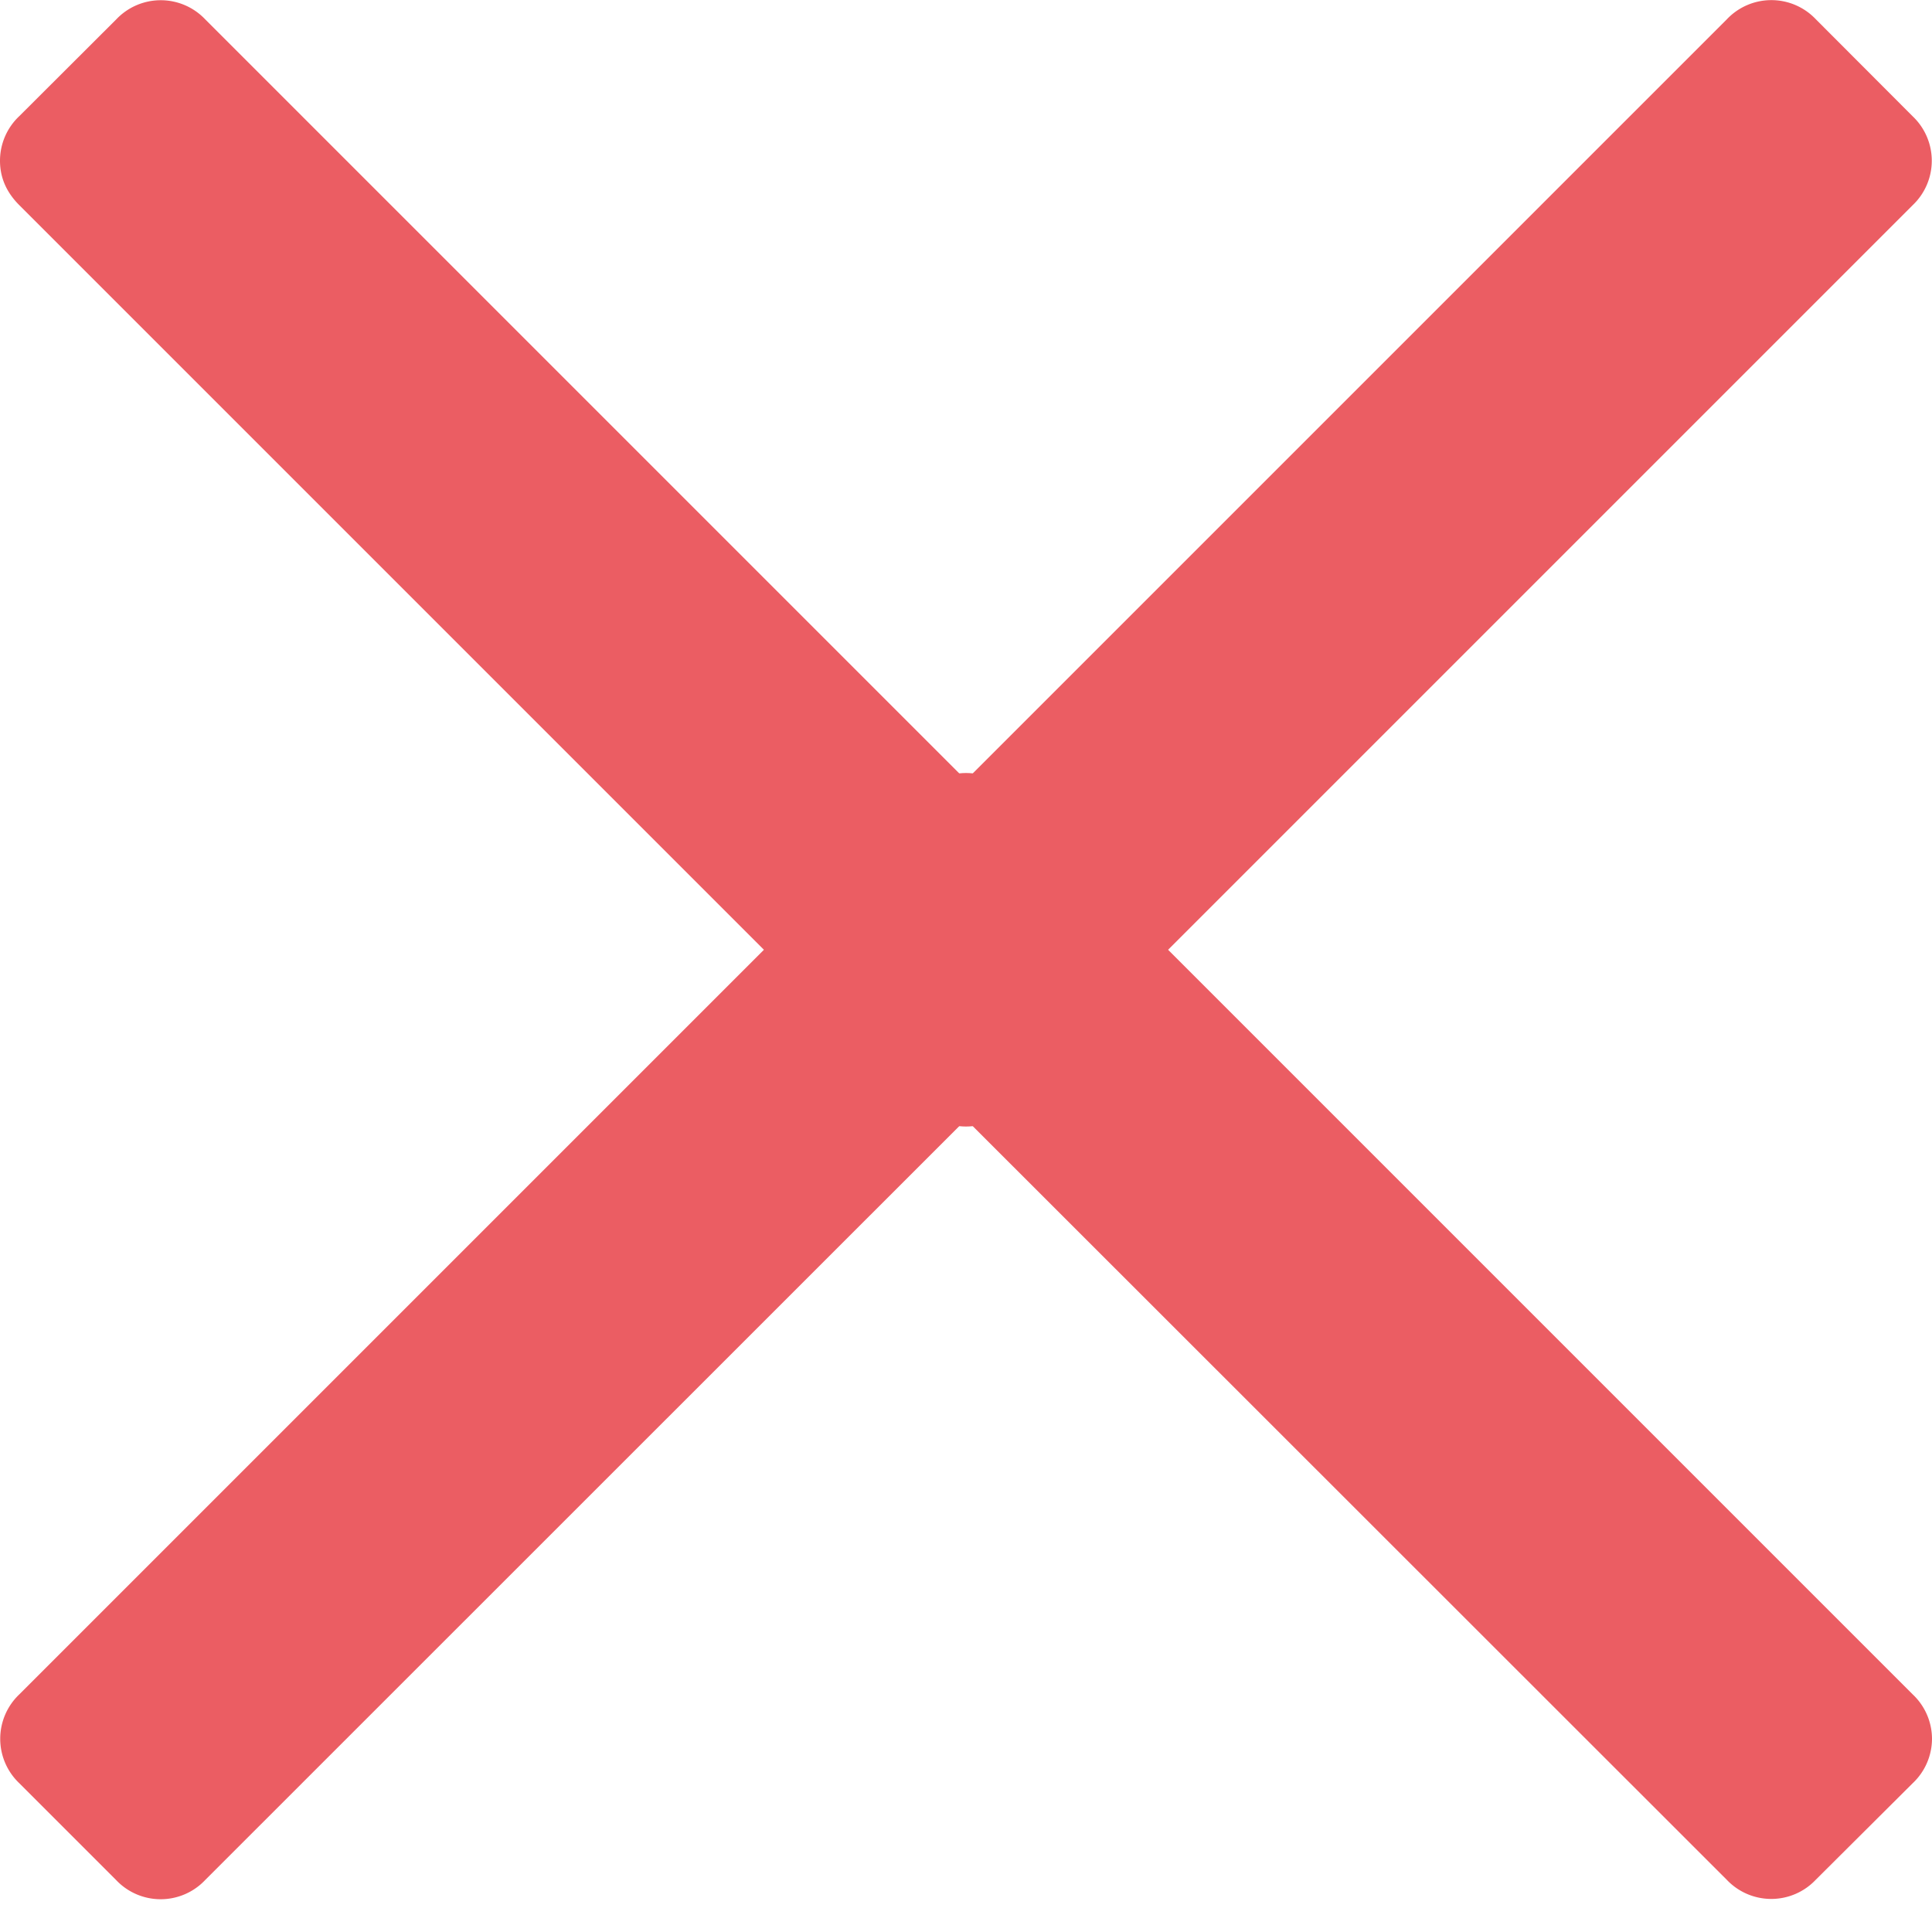 <svg xmlns="http://www.w3.org/2000/svg" width="10" height="10" viewBox="0 0 10 10">
    <g fill="#eb5d63" fill-rule="nonzero">
        <path d="M10 9a.317.317 0 0 0-.1-.23L5.23 4.1a.317.317 0 0 0-.46 0L.1 8.77a.317.317 0 0 0 0 .46l.501.501a.317.317 0 0 0 .461 0L5 5.794 8.938 9.73a.317.317 0 0 0 .46 0l.502-.5A.317.317 0 0 0 10 9z"/>
        <path d="M0 .832c0 .087.033.163.1.23l4.67 4.67a.317.317 0 0 0 .46 0l4.67-4.67a.317.317 0 0 0 0-.46L9.399.1a.317.317 0 0 0-.461 0L5 4.038 1.062.1a.317.317 0 0 0-.46 0L.1.601a.317.317 0 0 0-.1.23z"/>
    </g>
</svg>
